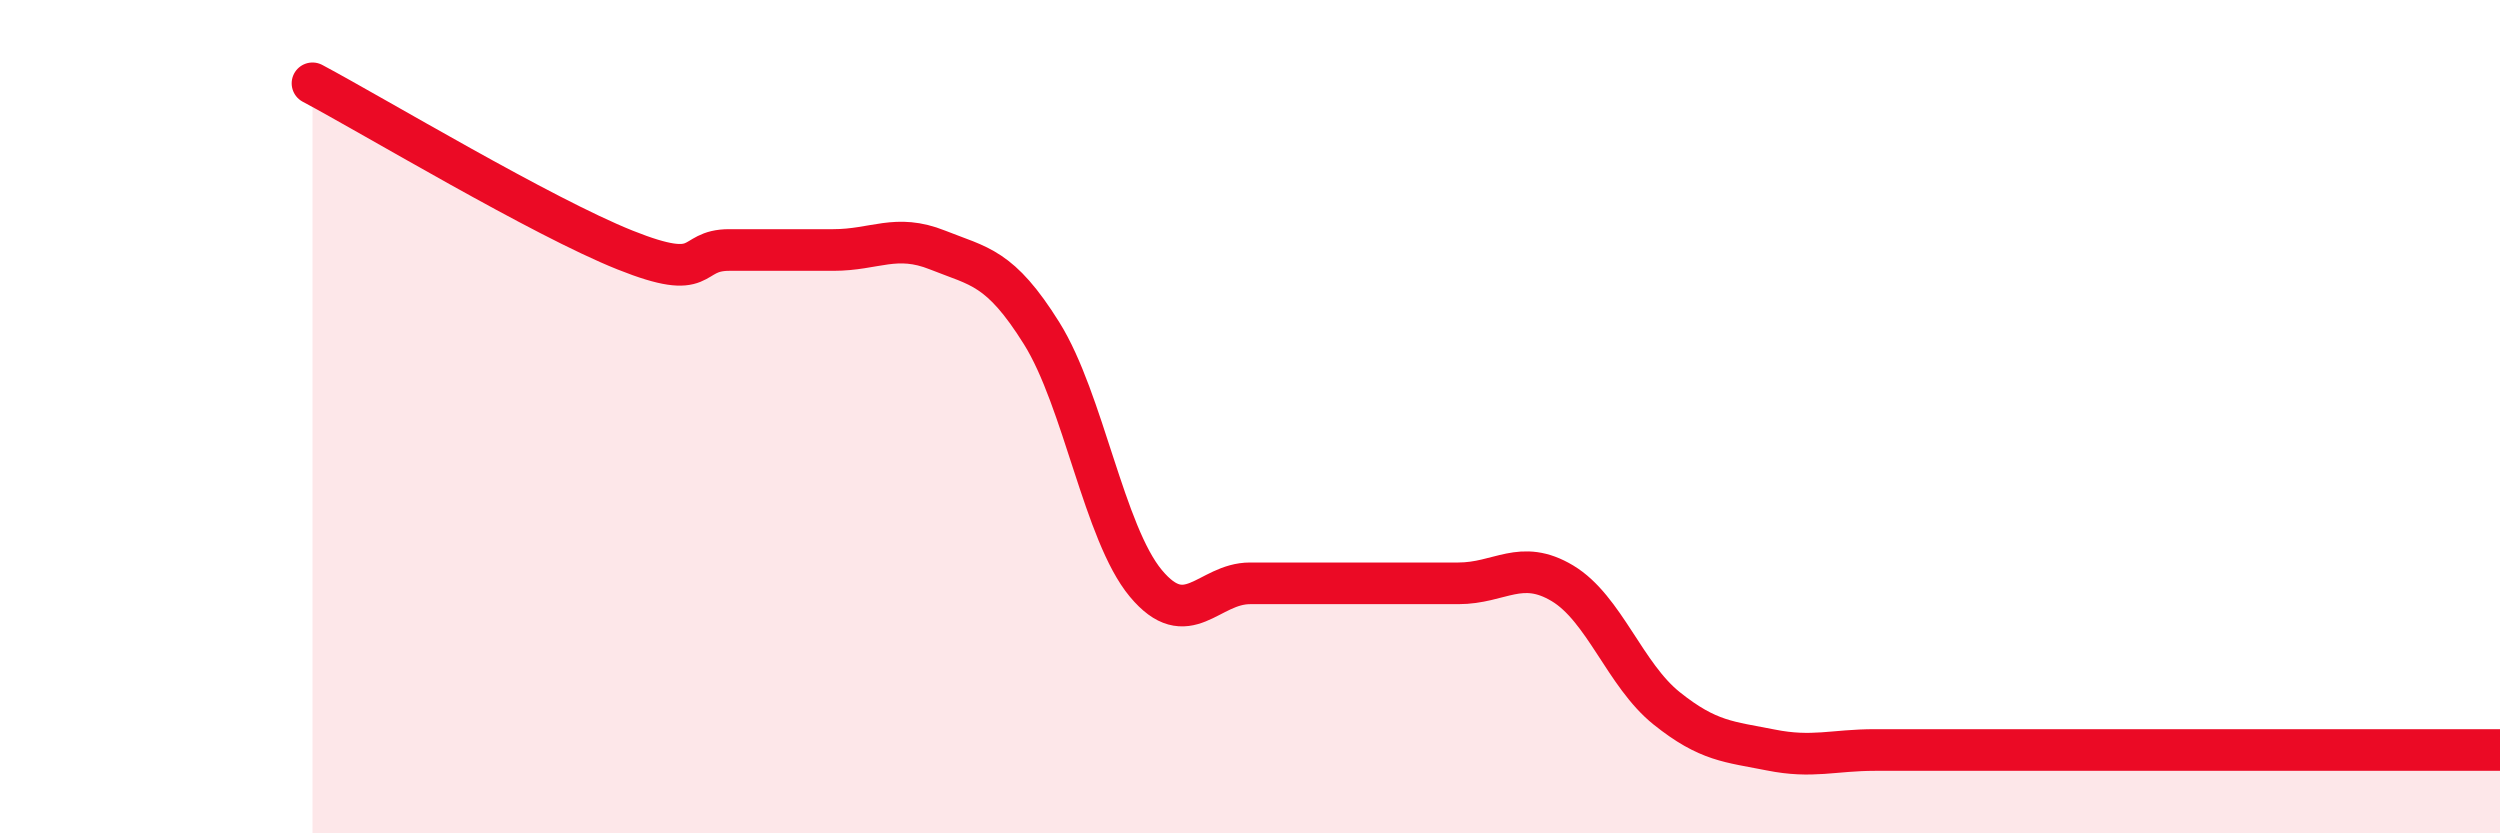 
    <svg width="60" height="20" viewBox="0 0 60 20" xmlns="http://www.w3.org/2000/svg">
      <path
        d="M 7.5,2 C 9,2.8 13,5.2 15,6 C 17,6.8 16.5,6 17.5,6 C 18.5,6 19,6 20,6 C 21,6 21.5,5.6 22.5,6 C 23.5,6.4 24,6.4 25,8 C 26,9.6 26.5,12.8 27.5,14 C 28.5,15.2 29,14 30,14 C 31,14 31.5,14 32.5,14 C 33.5,14 34,14 35,14 C 36,14 36.5,13.4 37.5,14 C 38.5,14.6 39,16.2 40,17 C 41,17.8 41.5,17.8 42.5,18 C 43.5,18.2 44,18 45,18 C 46,18 46.5,18 47.5,18 C 48.5,18 49,18 50,18 C 51,18 51.5,18 52.5,18 C 53.5,18 53.5,18 55,18 C 56.5,18 59,18 60,18L60 20L7.5 20Z"
        fill="#EB0A25"
        opacity="0.1"
        stroke-linecap="round"
        stroke-linejoin="round"
      />
      <path
        d="M 7.5,2 C 9,2.8 13,5.2 15,6 C 17,6.8 16.5,6 17.5,6 C 18.5,6 19,6 20,6 C 21,6 21.5,5.6 22.5,6 C 23.5,6.4 24,6.4 25,8 C 26,9.6 26.5,12.8 27.5,14 C 28.5,15.2 29,14 30,14 C 31,14 31.5,14 32.5,14 C 33.5,14 34,14 35,14 C 36,14 36.5,13.4 37.5,14 C 38.5,14.6 39,16.2 40,17 C 41,17.8 41.5,17.8 42.5,18 C 43.5,18.2 44,18 45,18 C 46,18 46.5,18 47.5,18 C 48.5,18 49,18 50,18 C 51,18 51.5,18 52.5,18 C 53.5,18 53.5,18 55,18 C 56.5,18 59,18 60,18"
        stroke="#EB0A25"
        stroke-width="1"
        fill="none"
        stroke-linecap="round"
        stroke-linejoin="round"
      />
    </svg>
  
